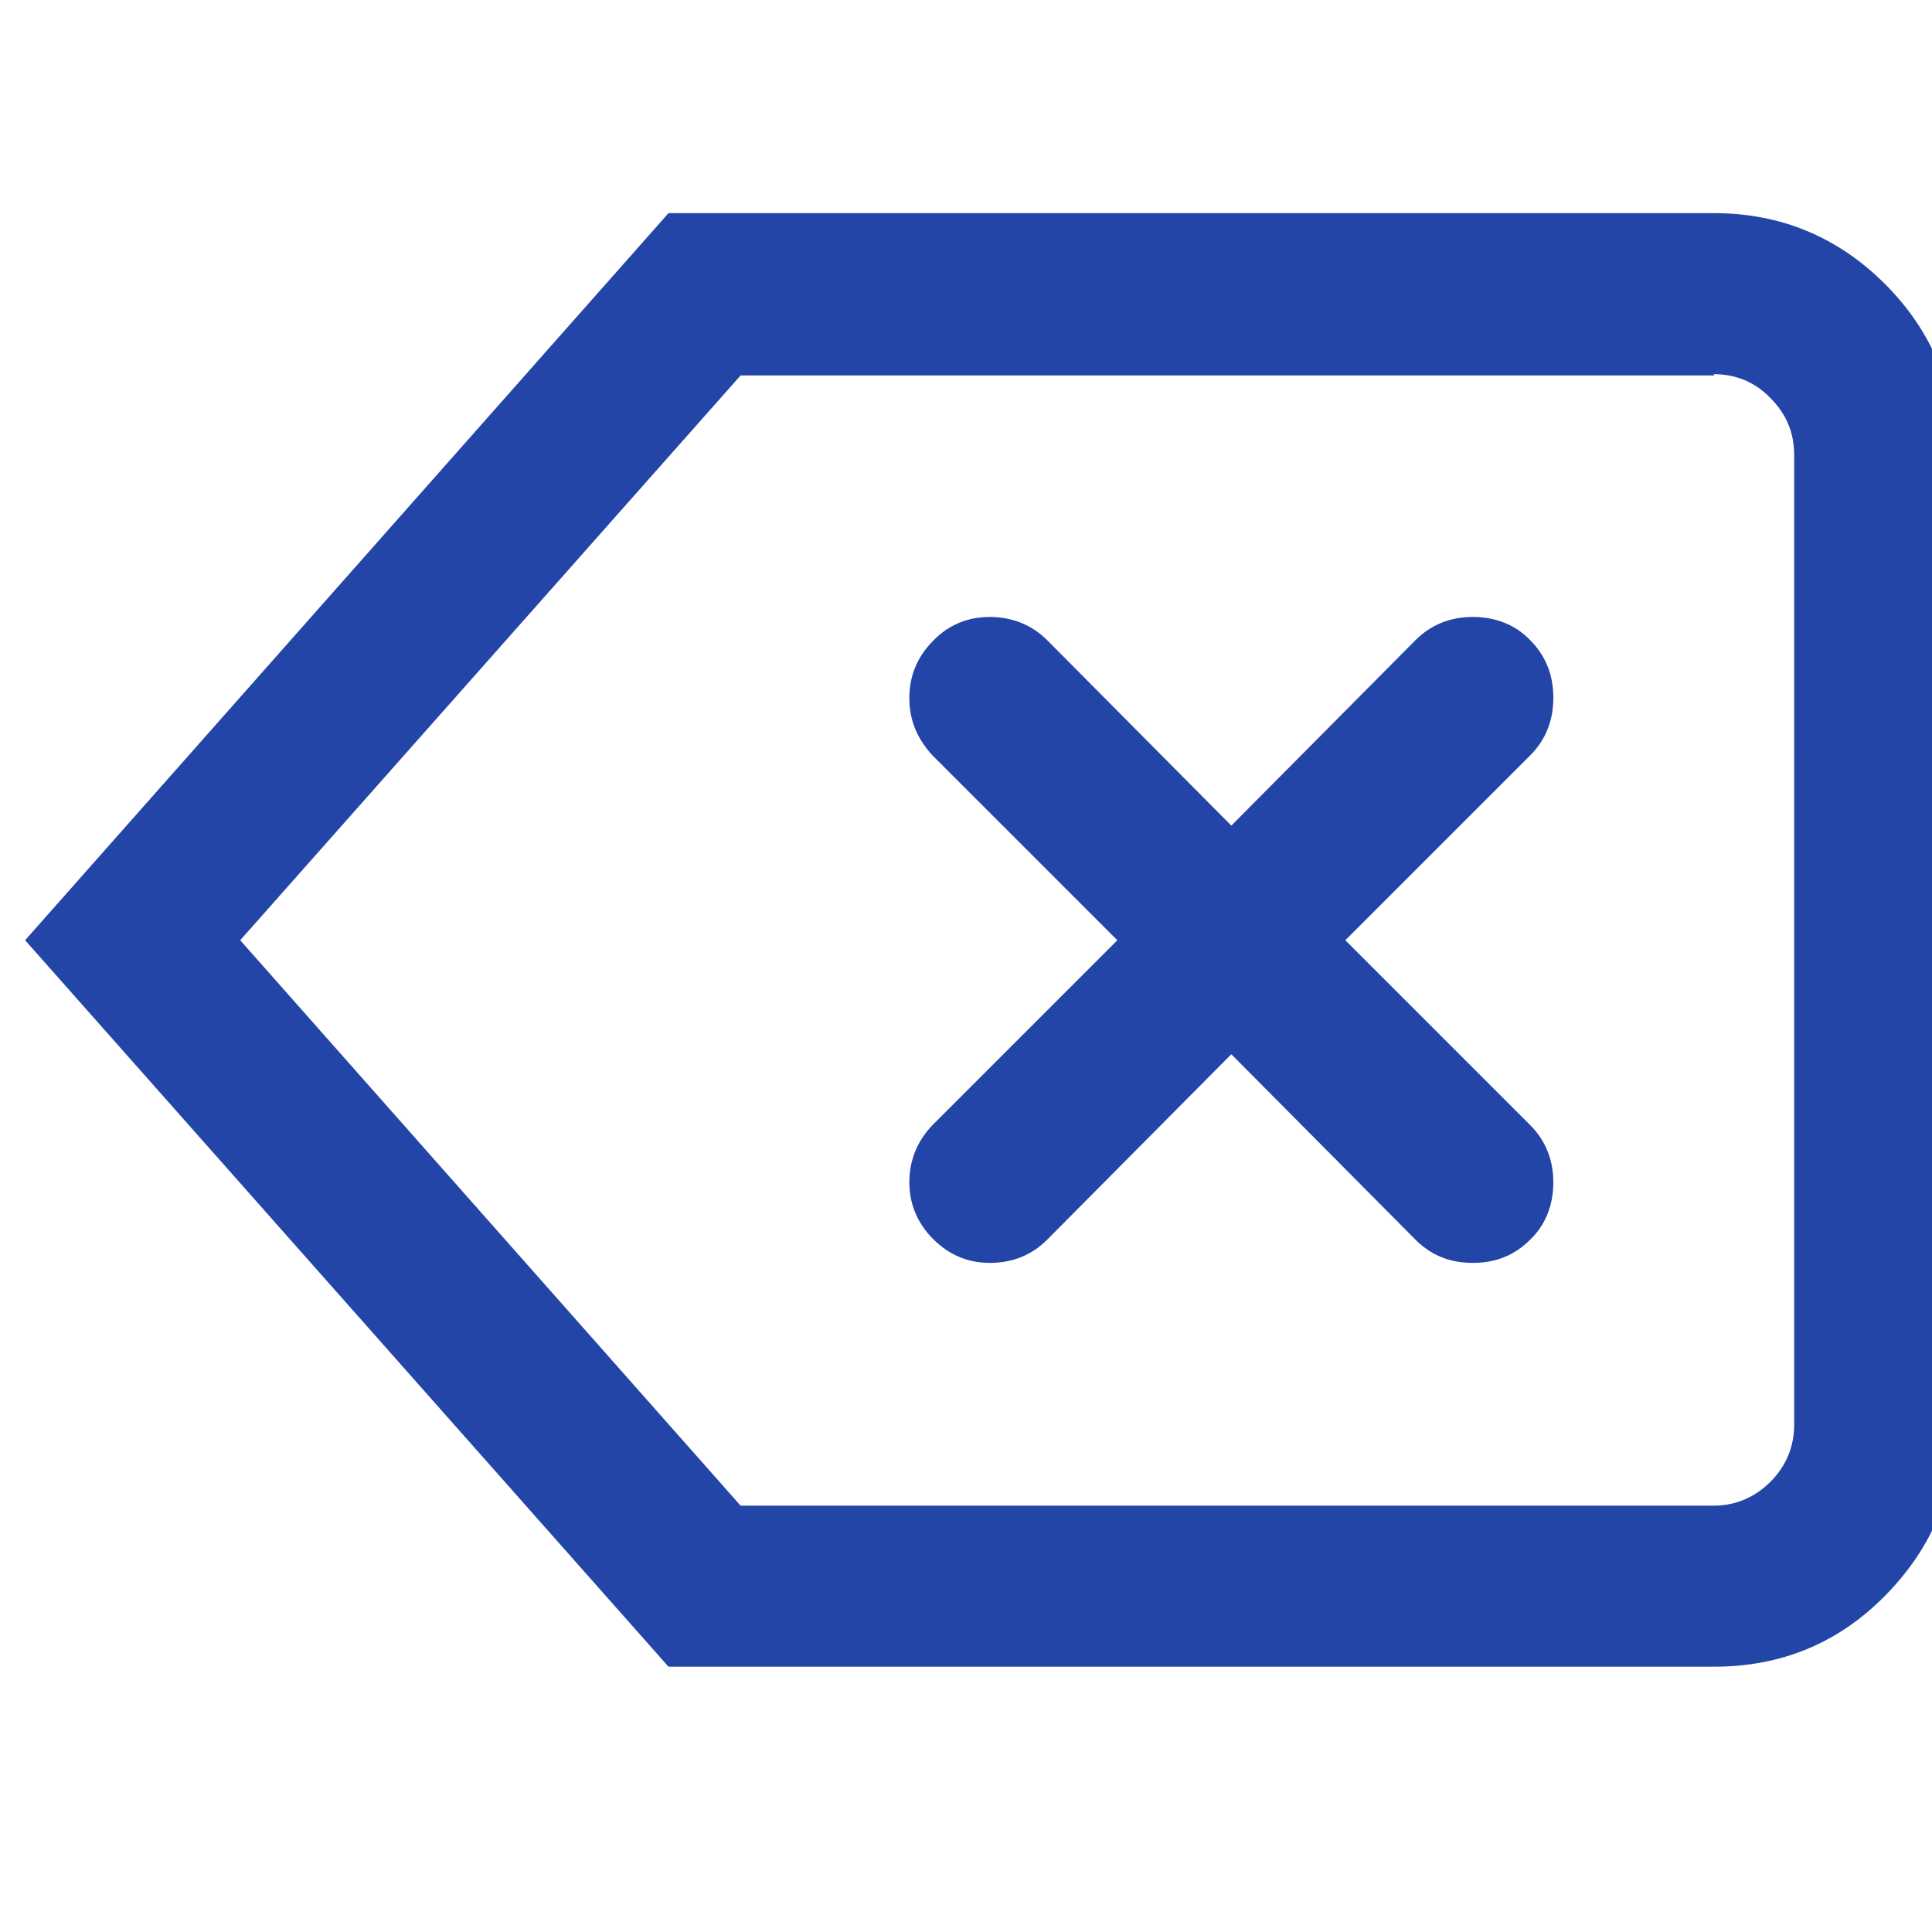 <?xml version="1.0" encoding="UTF-8"?><svg id="a" xmlns="http://www.w3.org/2000/svg" xmlns:xlink="http://www.w3.org/1999/xlink" viewBox="0 0 30 30"><defs><style>.c{fill:#2345a7;}.d{clip-path:url(#b);}.e{fill:none;}</style><clipPath id="b"><rect class="e" x=".39" y="3.29" width="30" height="22.65"/></clipPath></defs><g class="d"><path class="c" d="M24.12,10.84c0,.35-.12,.65-.36,.89l-2.87,2.87,2.87,2.87c.24,.24,.36,.54,.36,.89s-.12,.66-.36,.89c-.24,.24-.53,.36-.89,.36s-.65-.12-.89-.36l-2.86-2.88-2.86,2.88c-.24,.24-.54,.36-.89,.36s-.64-.13-.88-.37c-.24-.24-.37-.54-.37-.88s.12-.64,.36-.89l2.87-2.87-2.87-2.87c-.24-.26-.36-.55-.36-.89s.12-.64,.37-.89c.24-.25,.54-.37,.88-.37s.65,.12,.89,.36l2.86,2.88,2.86-2.88c.24-.24,.54-.36,.89-.36s.66,.12,.89,.36c.24,.24,.36,.54,.36,.89h0Zm2.5-5.01H11.5L3.73,14.6l7.77,8.78h15.11c.34,0,.64-.13,.88-.37,.24-.24,.37-.54,.37-.89V7.07c0-.35-.12-.64-.37-.89-.24-.25-.54-.37-.88-.37h0ZM10.38,3.31H26.62c1.03,0,1.92,.37,2.65,1.1,.73,.73,1.1,1.62,1.1,2.66v15.05c0,1.04-.37,1.92-1.1,2.66-.73,.74-1.62,1.1-2.65,1.1H10.38L.39,14.6,10.38,3.31Zm0,0"/></g></svg>